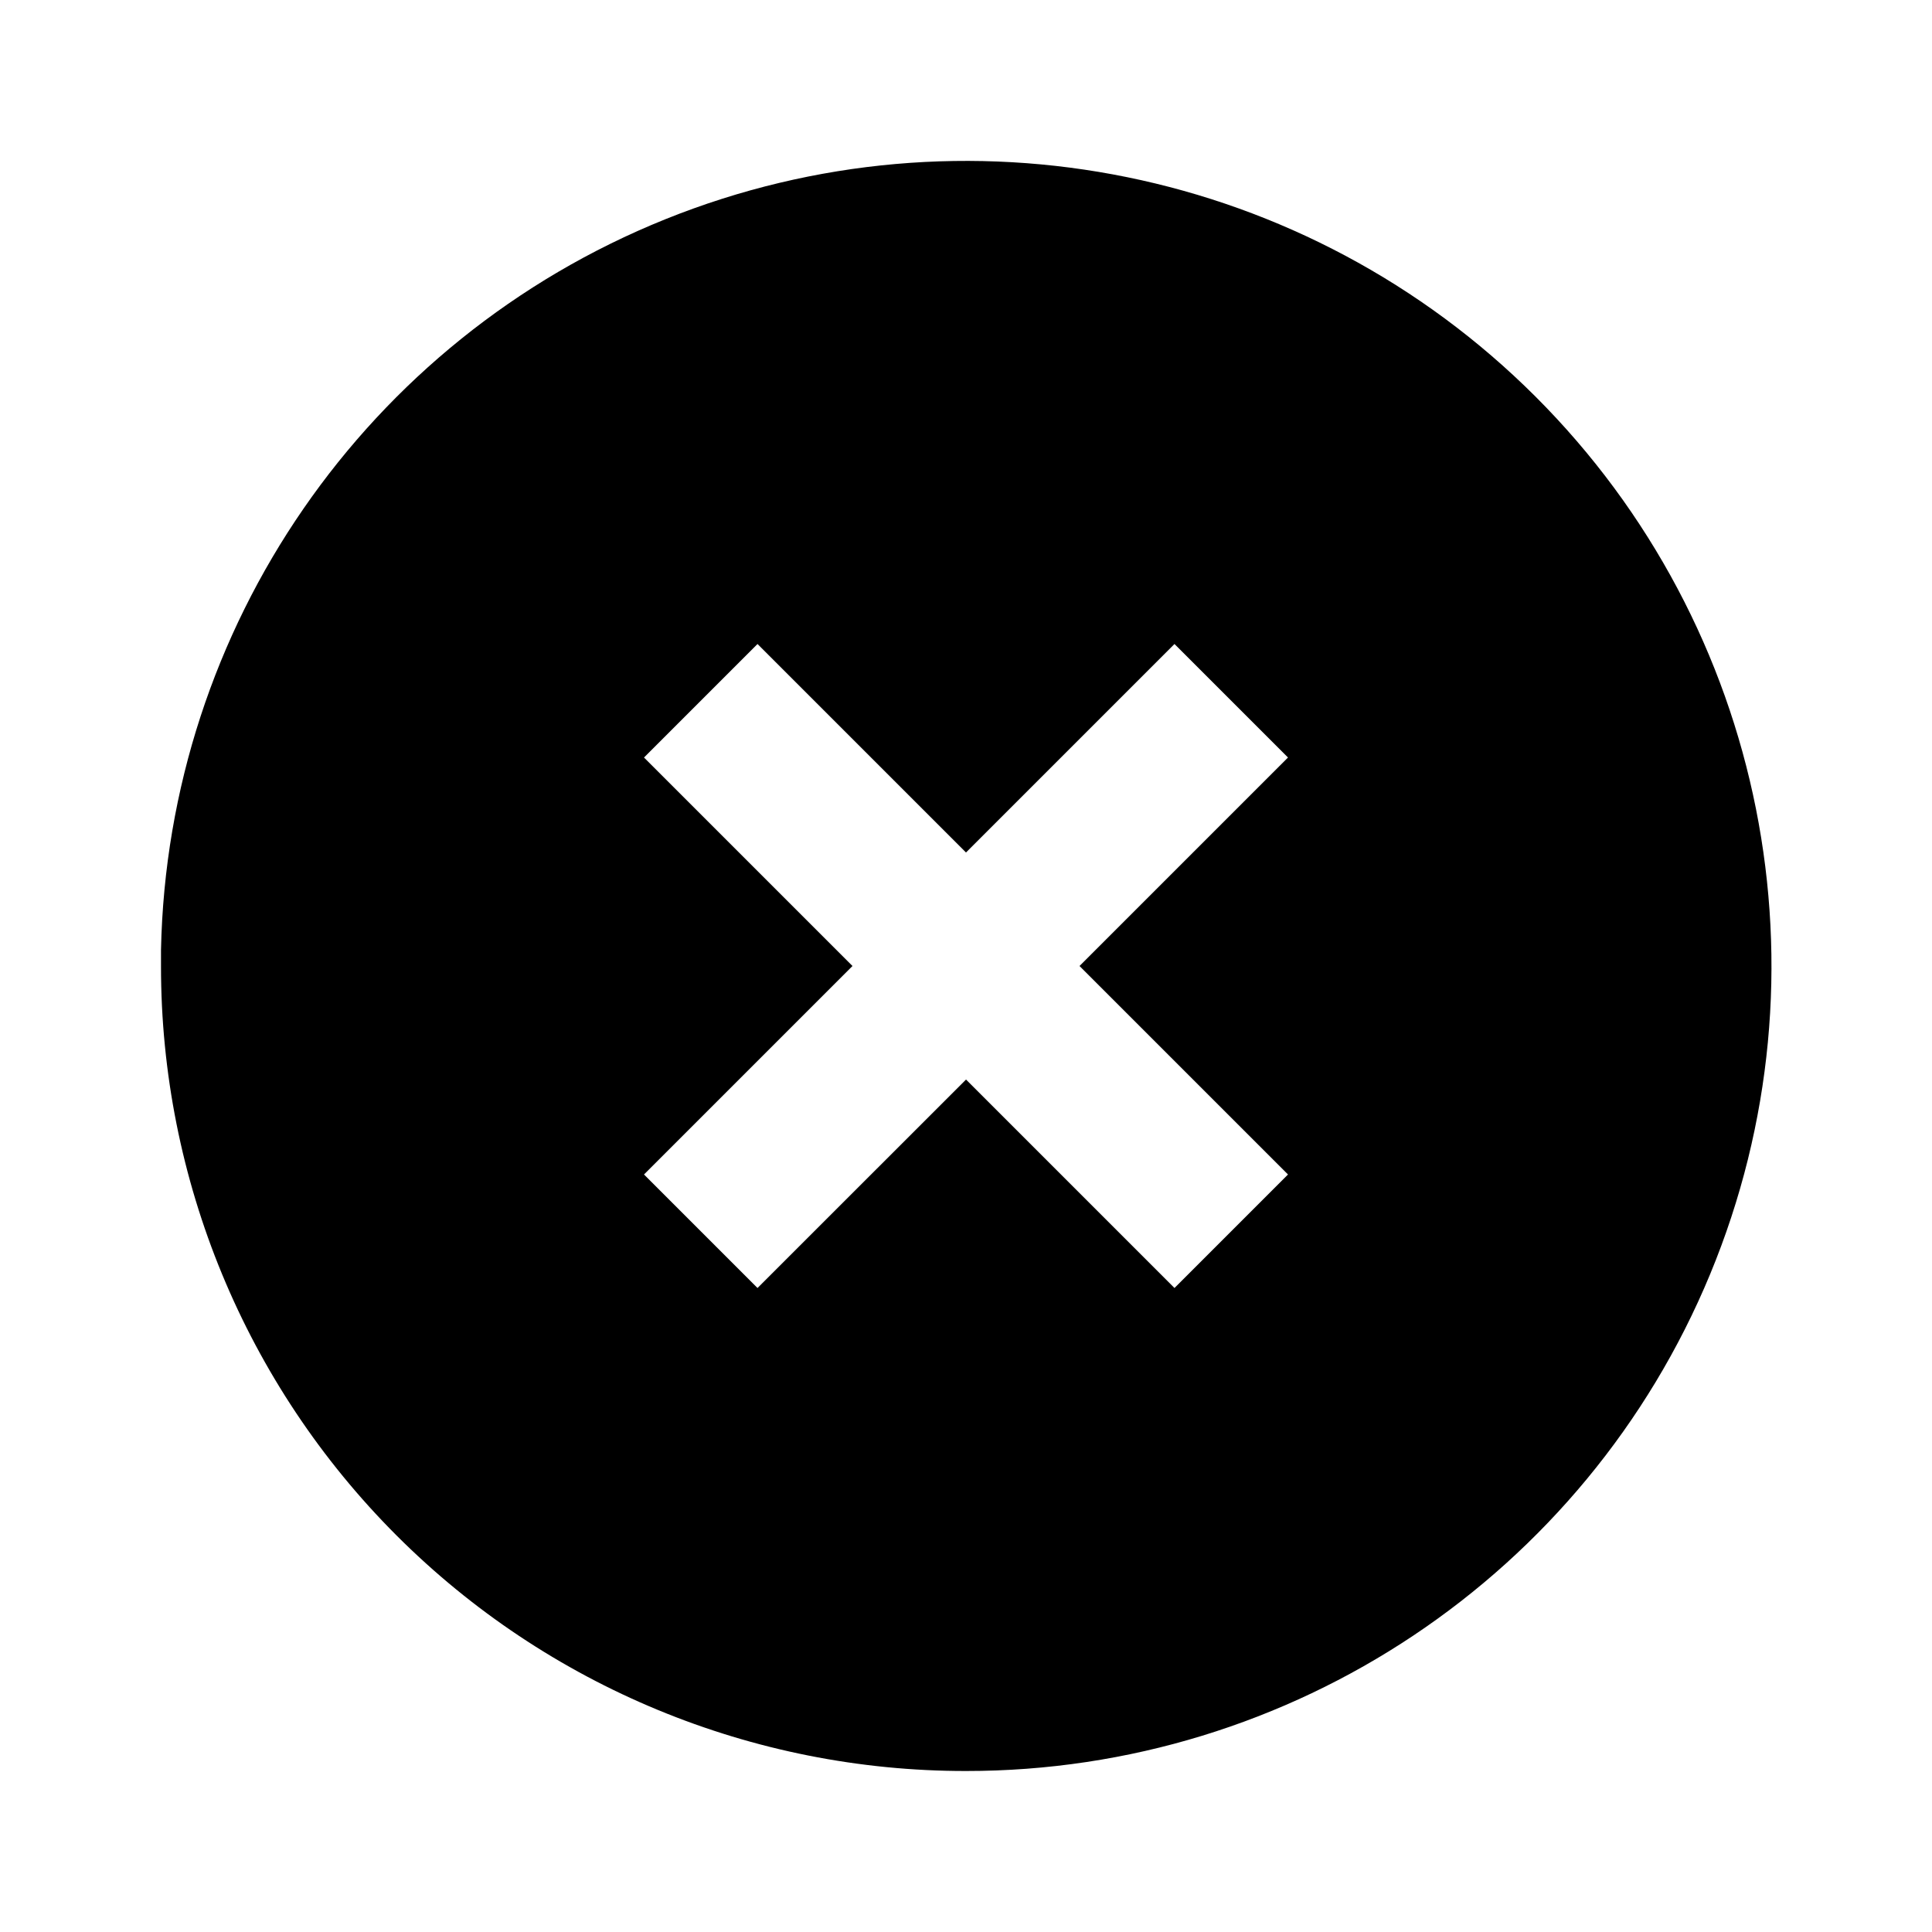 <svg width="24" height="24" viewBox="0 0 24 24" fill="none" xmlns="http://www.w3.org/2000/svg">
<path d="M12 22C9.347 22.002 6.802 20.95 4.926 19.074C3.05 17.198 1.998 14.653 2 12V11.8C2.082 7.792 4.548 4.22 8.266 2.723C11.985 1.226 16.238 2.093 19.074 4.926C21.936 7.786 22.793 12.089 21.244 15.828C19.695 19.566 16.047 22.002 12 22ZM12 13.41L14.59 16L16 14.59L13.41 12L16 9.41L14.59 8L12 10.59L9.41 8L8 9.41L10.59 12L8 14.59L9.41 16L12 13.411V13.41Z" fill="black"/>
</svg>
